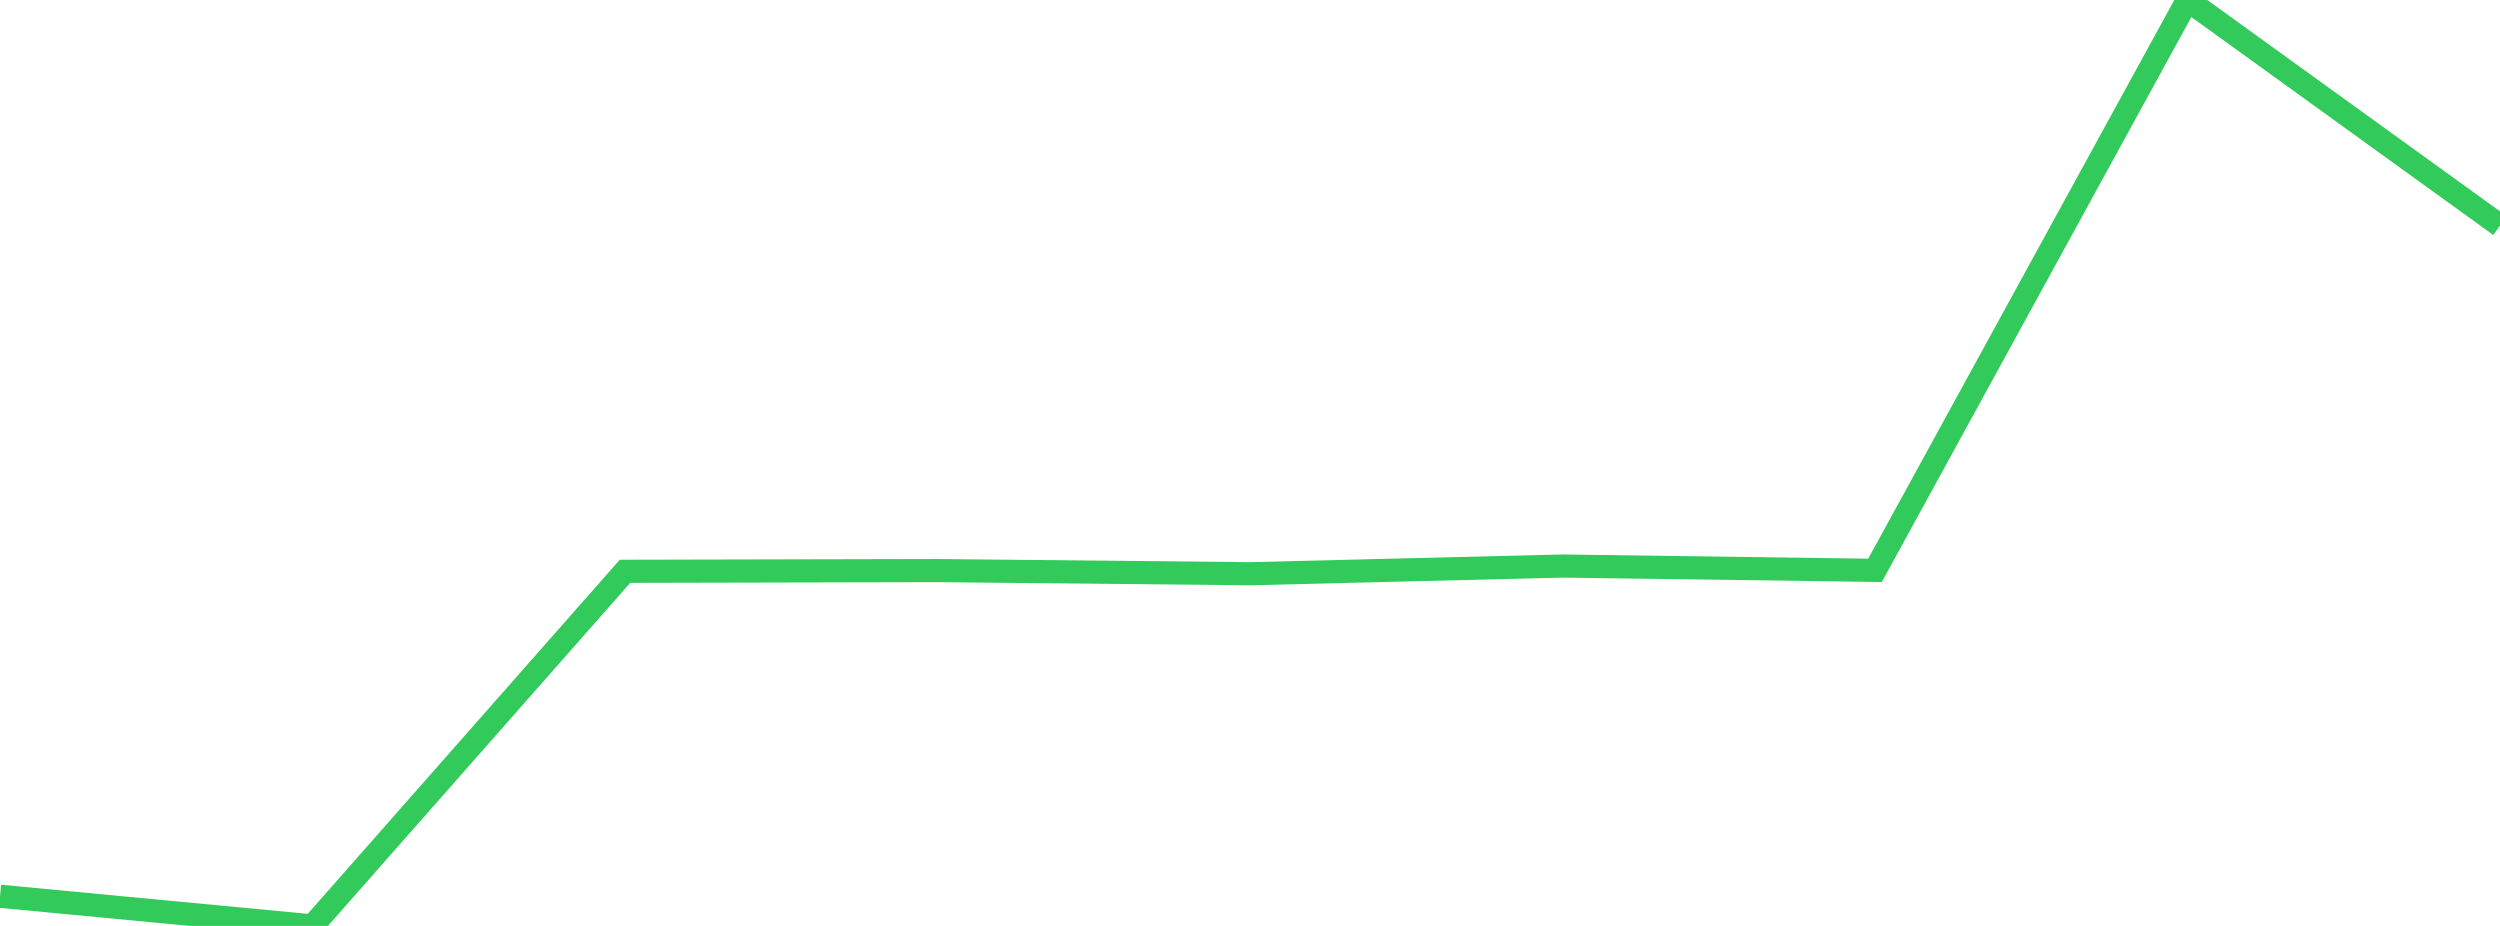 <?xml version="1.0" standalone="no"?>
<!DOCTYPE svg PUBLIC "-//W3C//DTD SVG 1.1//EN" "http://www.w3.org/Graphics/SVG/1.1/DTD/svg11.dtd">

<svg width="135" height="50" viewBox="0 0 135 50" preserveAspectRatio="none" 
  xmlns="http://www.w3.org/2000/svg"
  xmlns:xlink="http://www.w3.org/1999/xlink">


<polyline points="0.0, 48.398 16.875, 50.0 33.75, 30.85 50.625, 30.812 67.5, 30.981 84.375, 30.566 101.25, 30.799 118.125, 0.0 135.0, 12.182" fill="none" stroke="#32ca5b" stroke-width="1.25"/>

</svg>